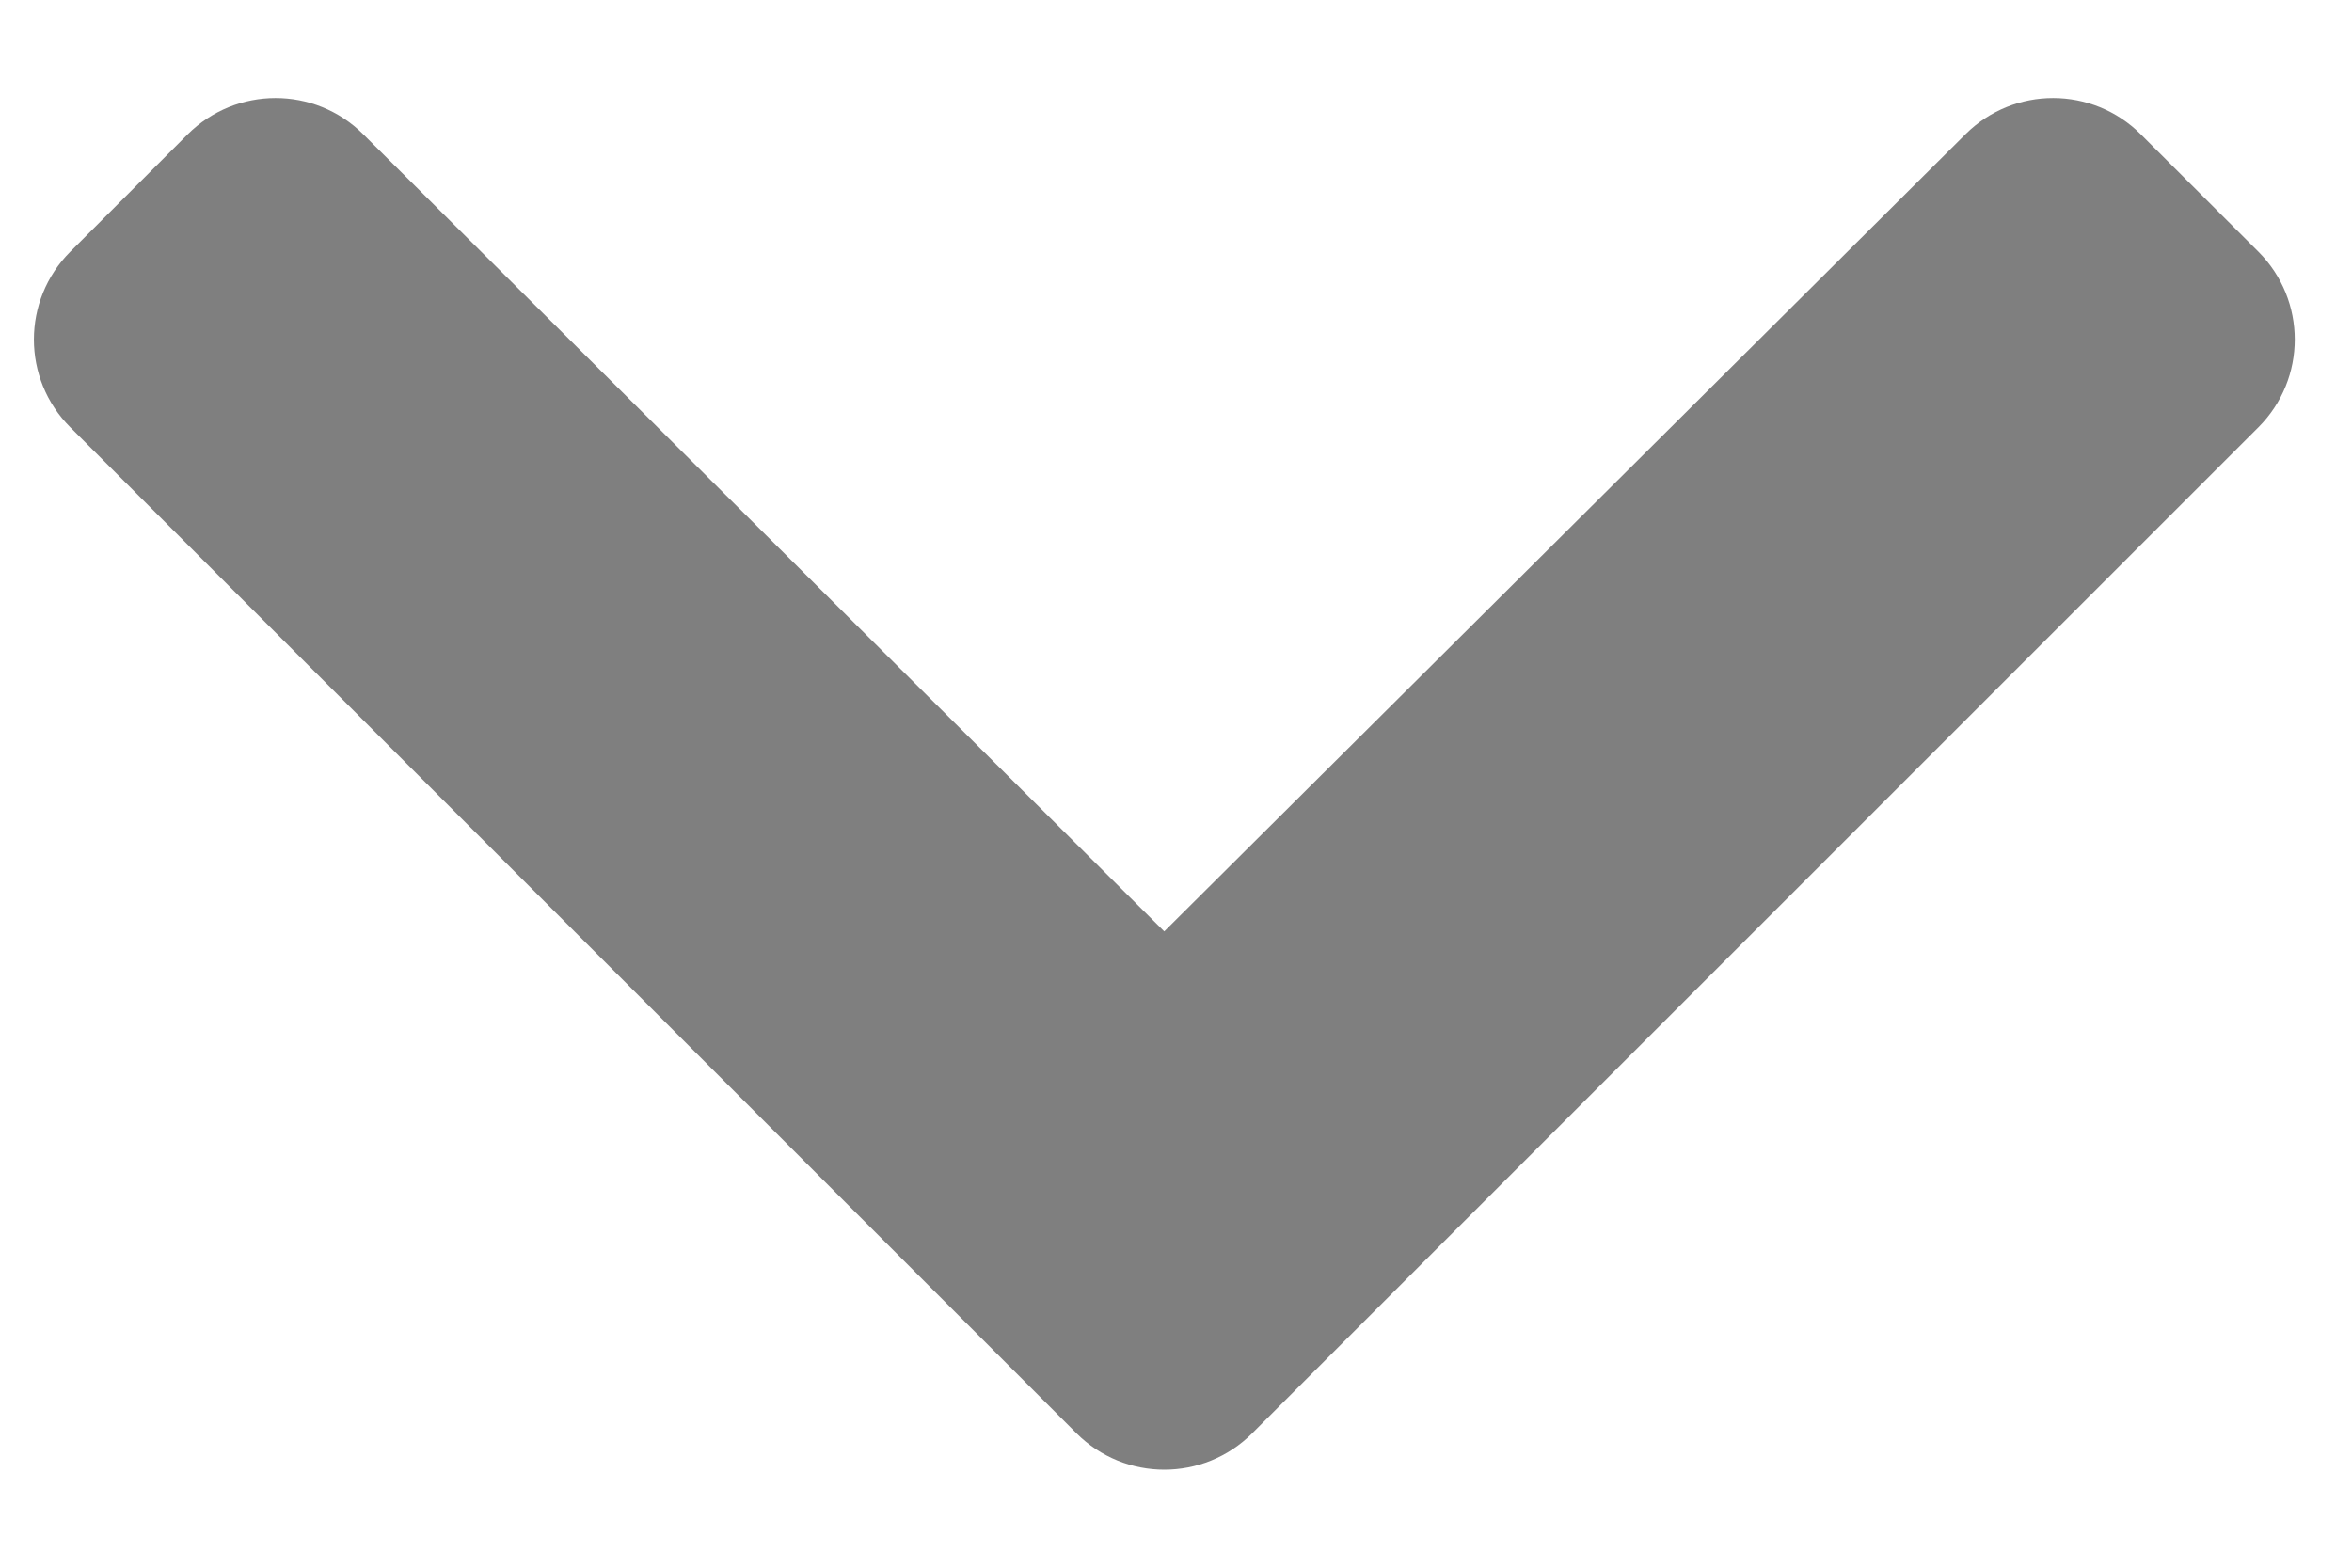 <svg xmlns="http://www.w3.org/2000/svg" width="12" height="8" viewBox="0 0 12 8">
  <path fill-opacity=".5" d="M5.319,6.814 L0.186,1.681 C-0.062,1.433 -0.062,1.032 0.186,0.784 L0.784,0.186 C1.032,-0.061 1.432,-0.062 1.68,0.185 L5.767,4.253 L9.855,0.185 C10.103,-0.062 10.503,-0.061 10.75,0.186 L11.349,0.784 C11.597,1.032 11.597,1.433 11.349,1.681 L6.216,6.814 C5.968,7.062 5.567,7.062 5.319,6.814 Z" transform="translate(.173 .5)"/>
</svg>
